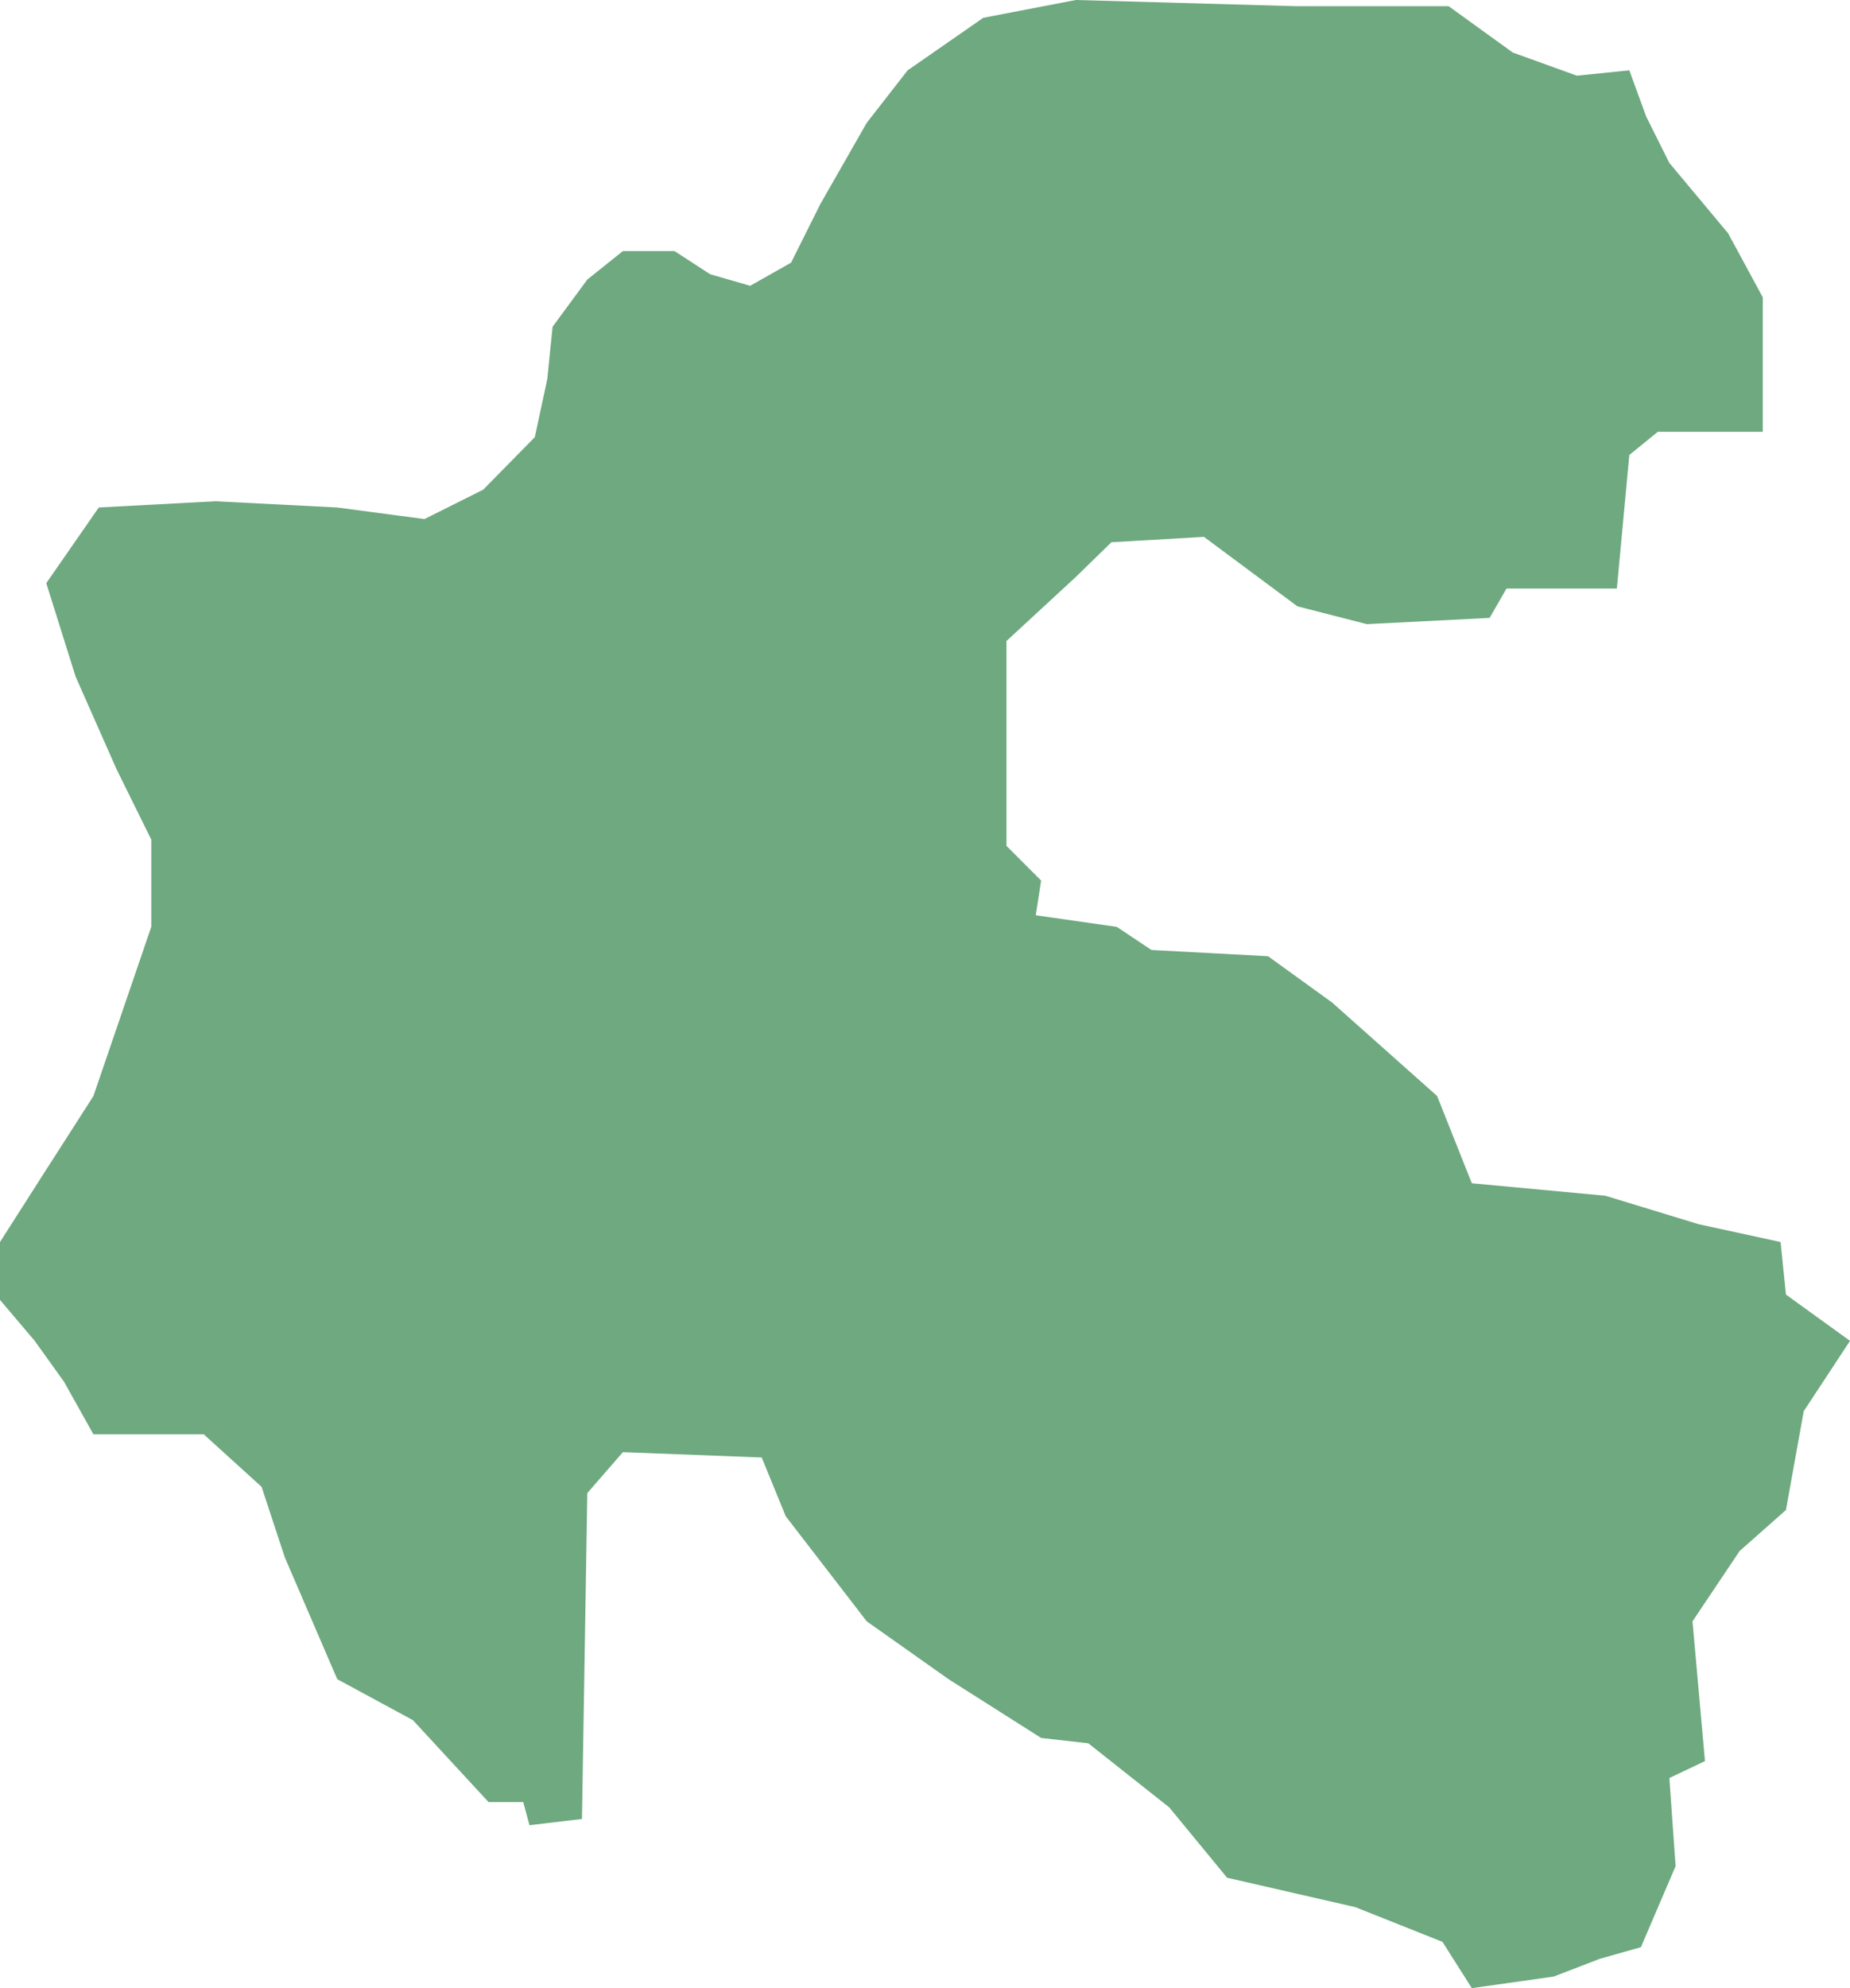 <?xml version="1.0" encoding="UTF-8"?>
<!DOCTYPE svg PUBLIC "-//W3C//DTD SVG 1.1//EN" "http://www.w3.org/Graphics/SVG/1.1/DTD/svg11.dtd">
<!-- Creator: CorelDRAW X8 -->
<svg xmlns="http://www.w3.org/2000/svg" xml:space="preserve" width="100%" height="100%" version="1.1" shape-rendering="geometricPrecision" text-rendering="geometricPrecision" image-rendering="optimizeQuality" fill-rule="evenodd" clip-rule="evenodd"
viewBox="0 0 2079 2233"
 xmlns:xlink="http://www.w3.org/1999/xlink">
 <g id="Layer_x0020_1">
  <g id="Layers">
   <g id="India_Districts_selection">
    <polygon fill="#6EA97F" points="1831,79 1850,131 1876,183 1942,262 1981,334 1981,485 1863,485 1831,511 1817,661 1693,661 1674,694 1536,701 1458,681 1353,603 1249,609 1209,648 1131,720 1131,950 1170,989 1164,1028 1255,1041 1294,1067 1425,1074 1497,1126 1615,1231 1654,1329 1804,1343 1909,1375 2001,1395 2007,1454 2079,1506 2027,1585 2007,1696 1955,1742 1902,1821 1916,1978 1876,1997 1883,2096 1844,2187 1798,2200 1746,2220 1654,2233 1621,2181 1523,2142 1379,2109 1314,2030 1223,1958 1170,1952 1066,1886 974,1821 883,1703 856,1637 700,1631 660,1677 654,2043 595,2050 588,2024 549,2024 464,1932 379,1886 320,1749 294,1670 229,1611 105,1611 72,1552 39,1506 0,1460 0,1395 46,1323 105,1231 170,1041 170,943 131,864 85,760 52,655 111,570 242,563 379,570 477,583 543,550 601,491 615,426 621,367 660,314 700,282 758,282 798,308 843,321 889,295 922,229 974,138 1020,79 1105,20 1209,0 1458,7 1628,7 1700,59 1772,85 "/>
   </g>
  </g>
 </g>
</svg>
